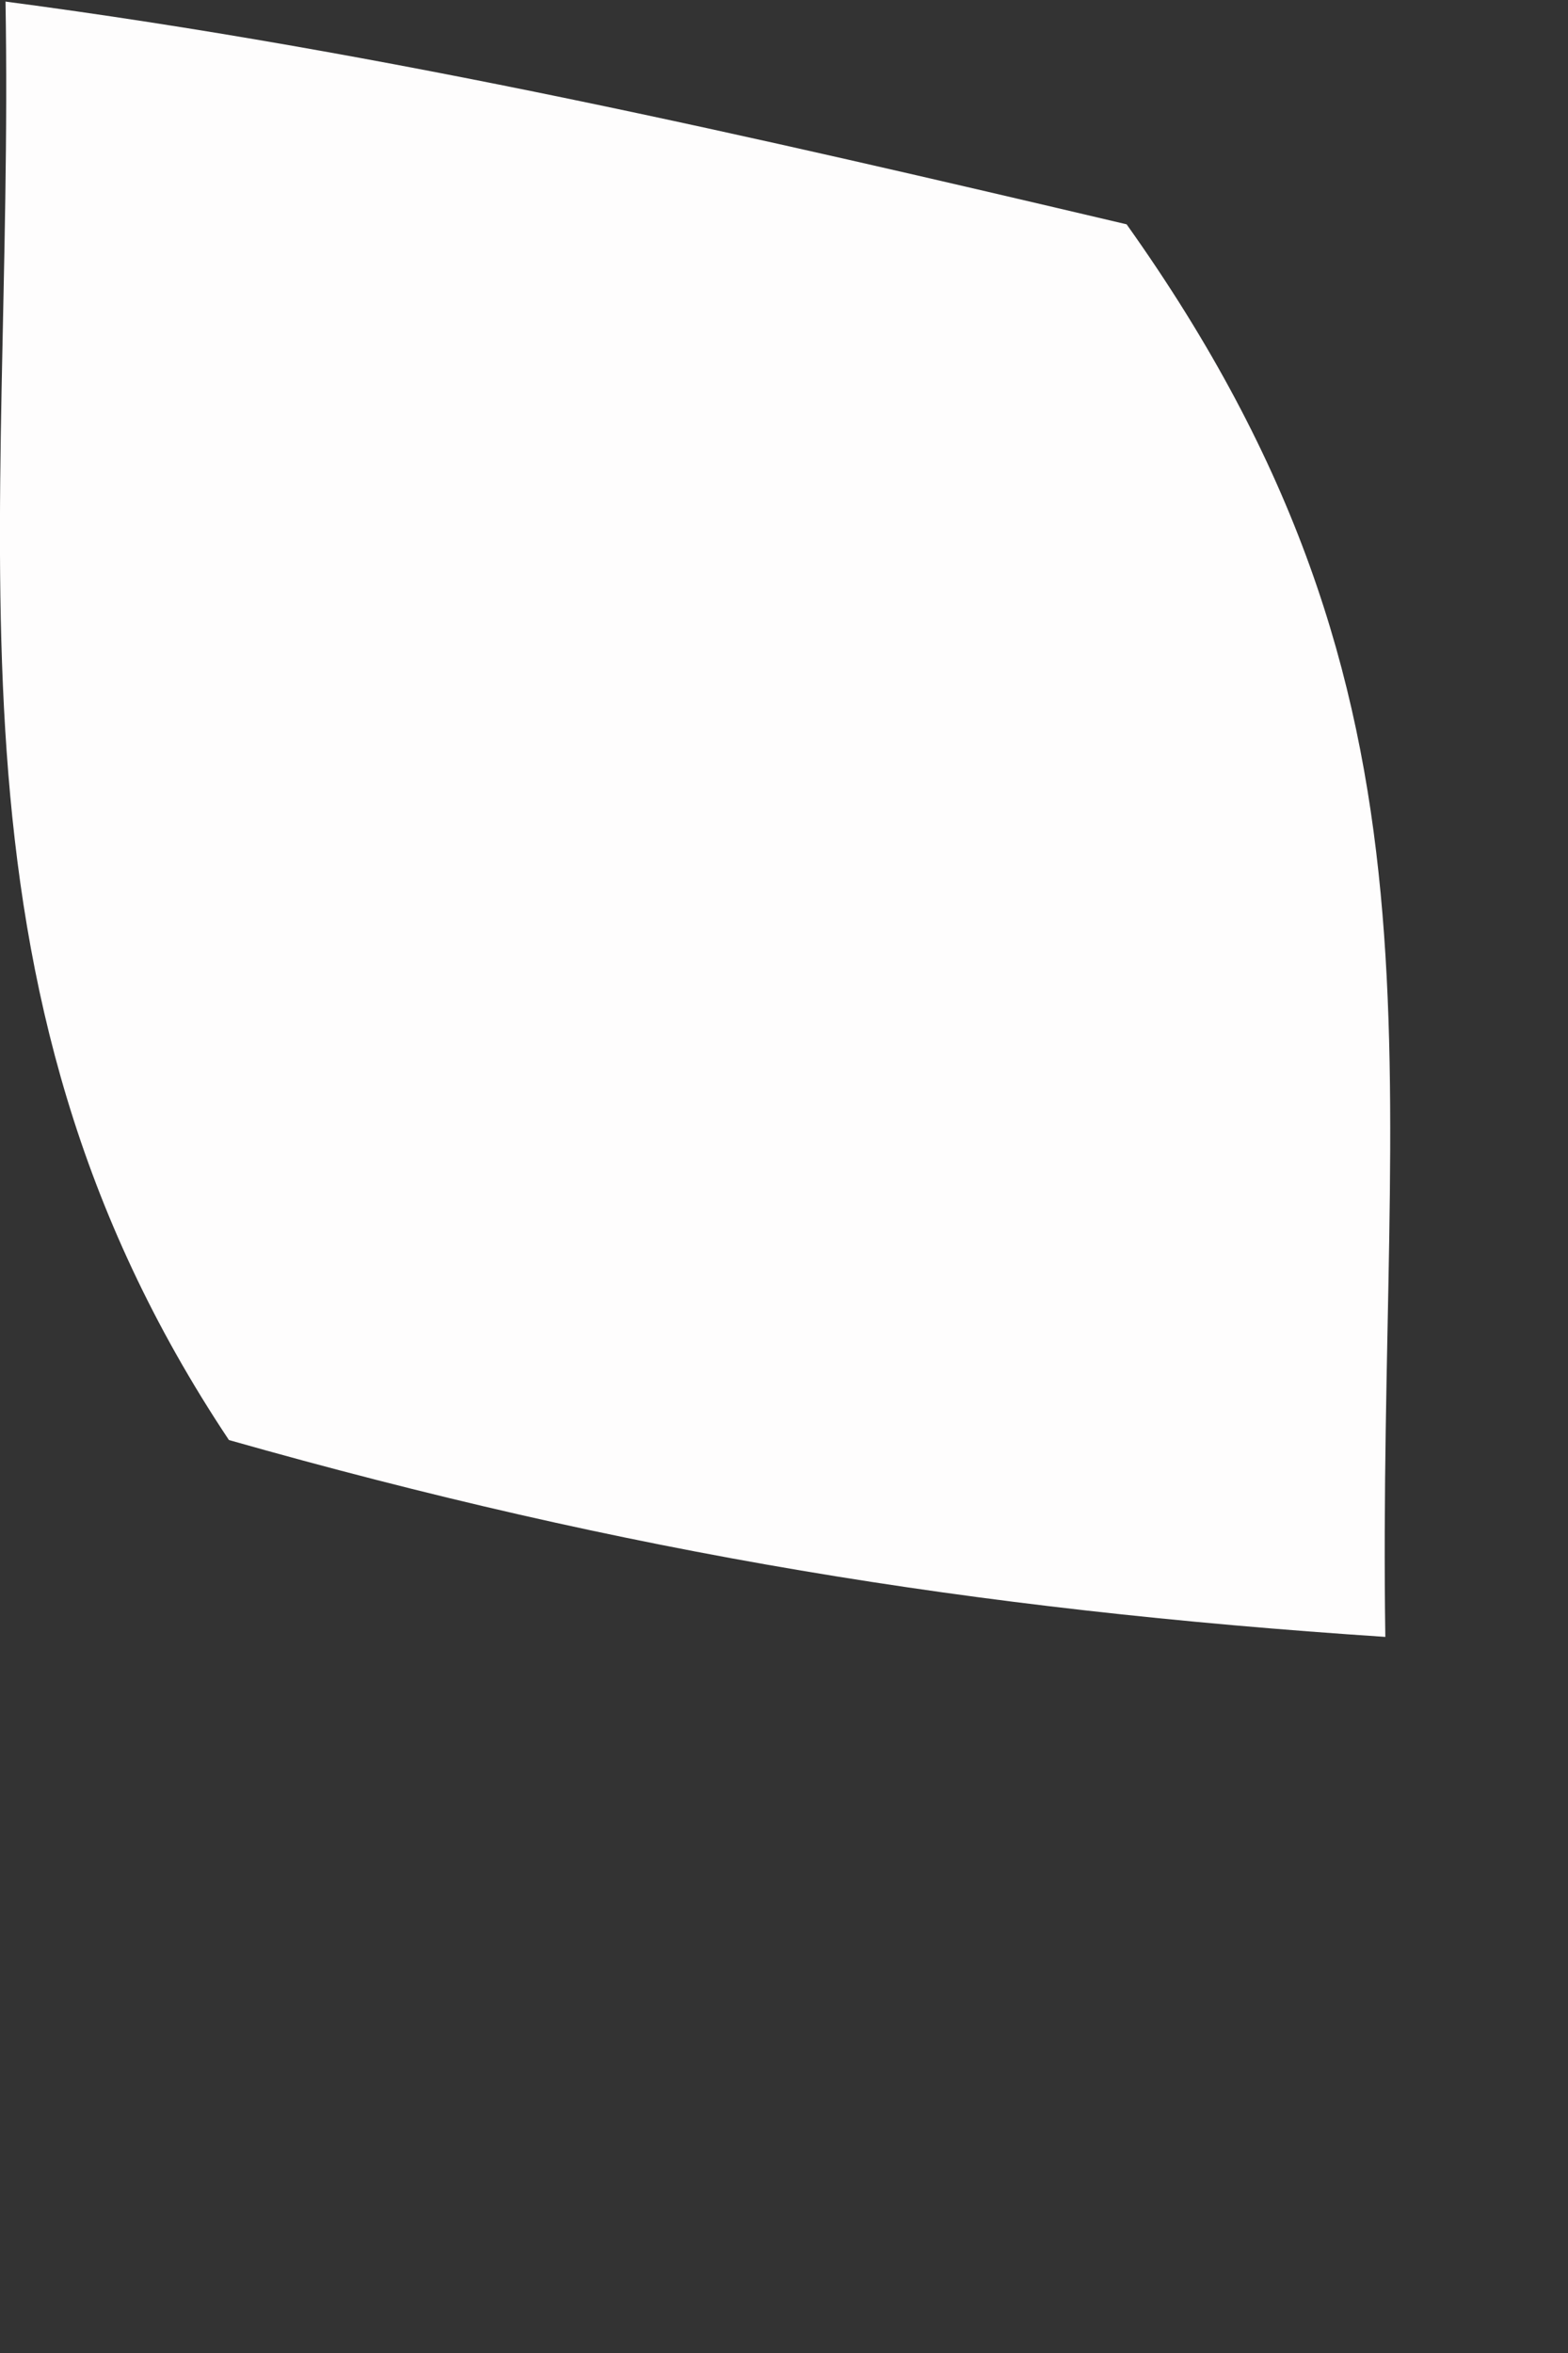<?xml version="1.0" encoding="utf-8"?>
<svg xmlns="http://www.w3.org/2000/svg" fill="none" height="100%" overflow="visible" preserveAspectRatio="none" style="display: block;" viewBox="0 0 2 3" width="100%">
<rect x="0" y="0" width="2" height="3" fill="#333333" stroke="none"/>
<path d="M0.007 0.002C0.493 0.066 0.961 0.174 1.437 0.286C1.872 0.897 1.756 1.349 1.767 2.087C1.238 2.052 0.8 1.98 0.292 1.836C-0.096 1.254 0.019 0.69 0.007 0V0.002Z" fill="#FEFDFD" id="Vector"/>
</svg>